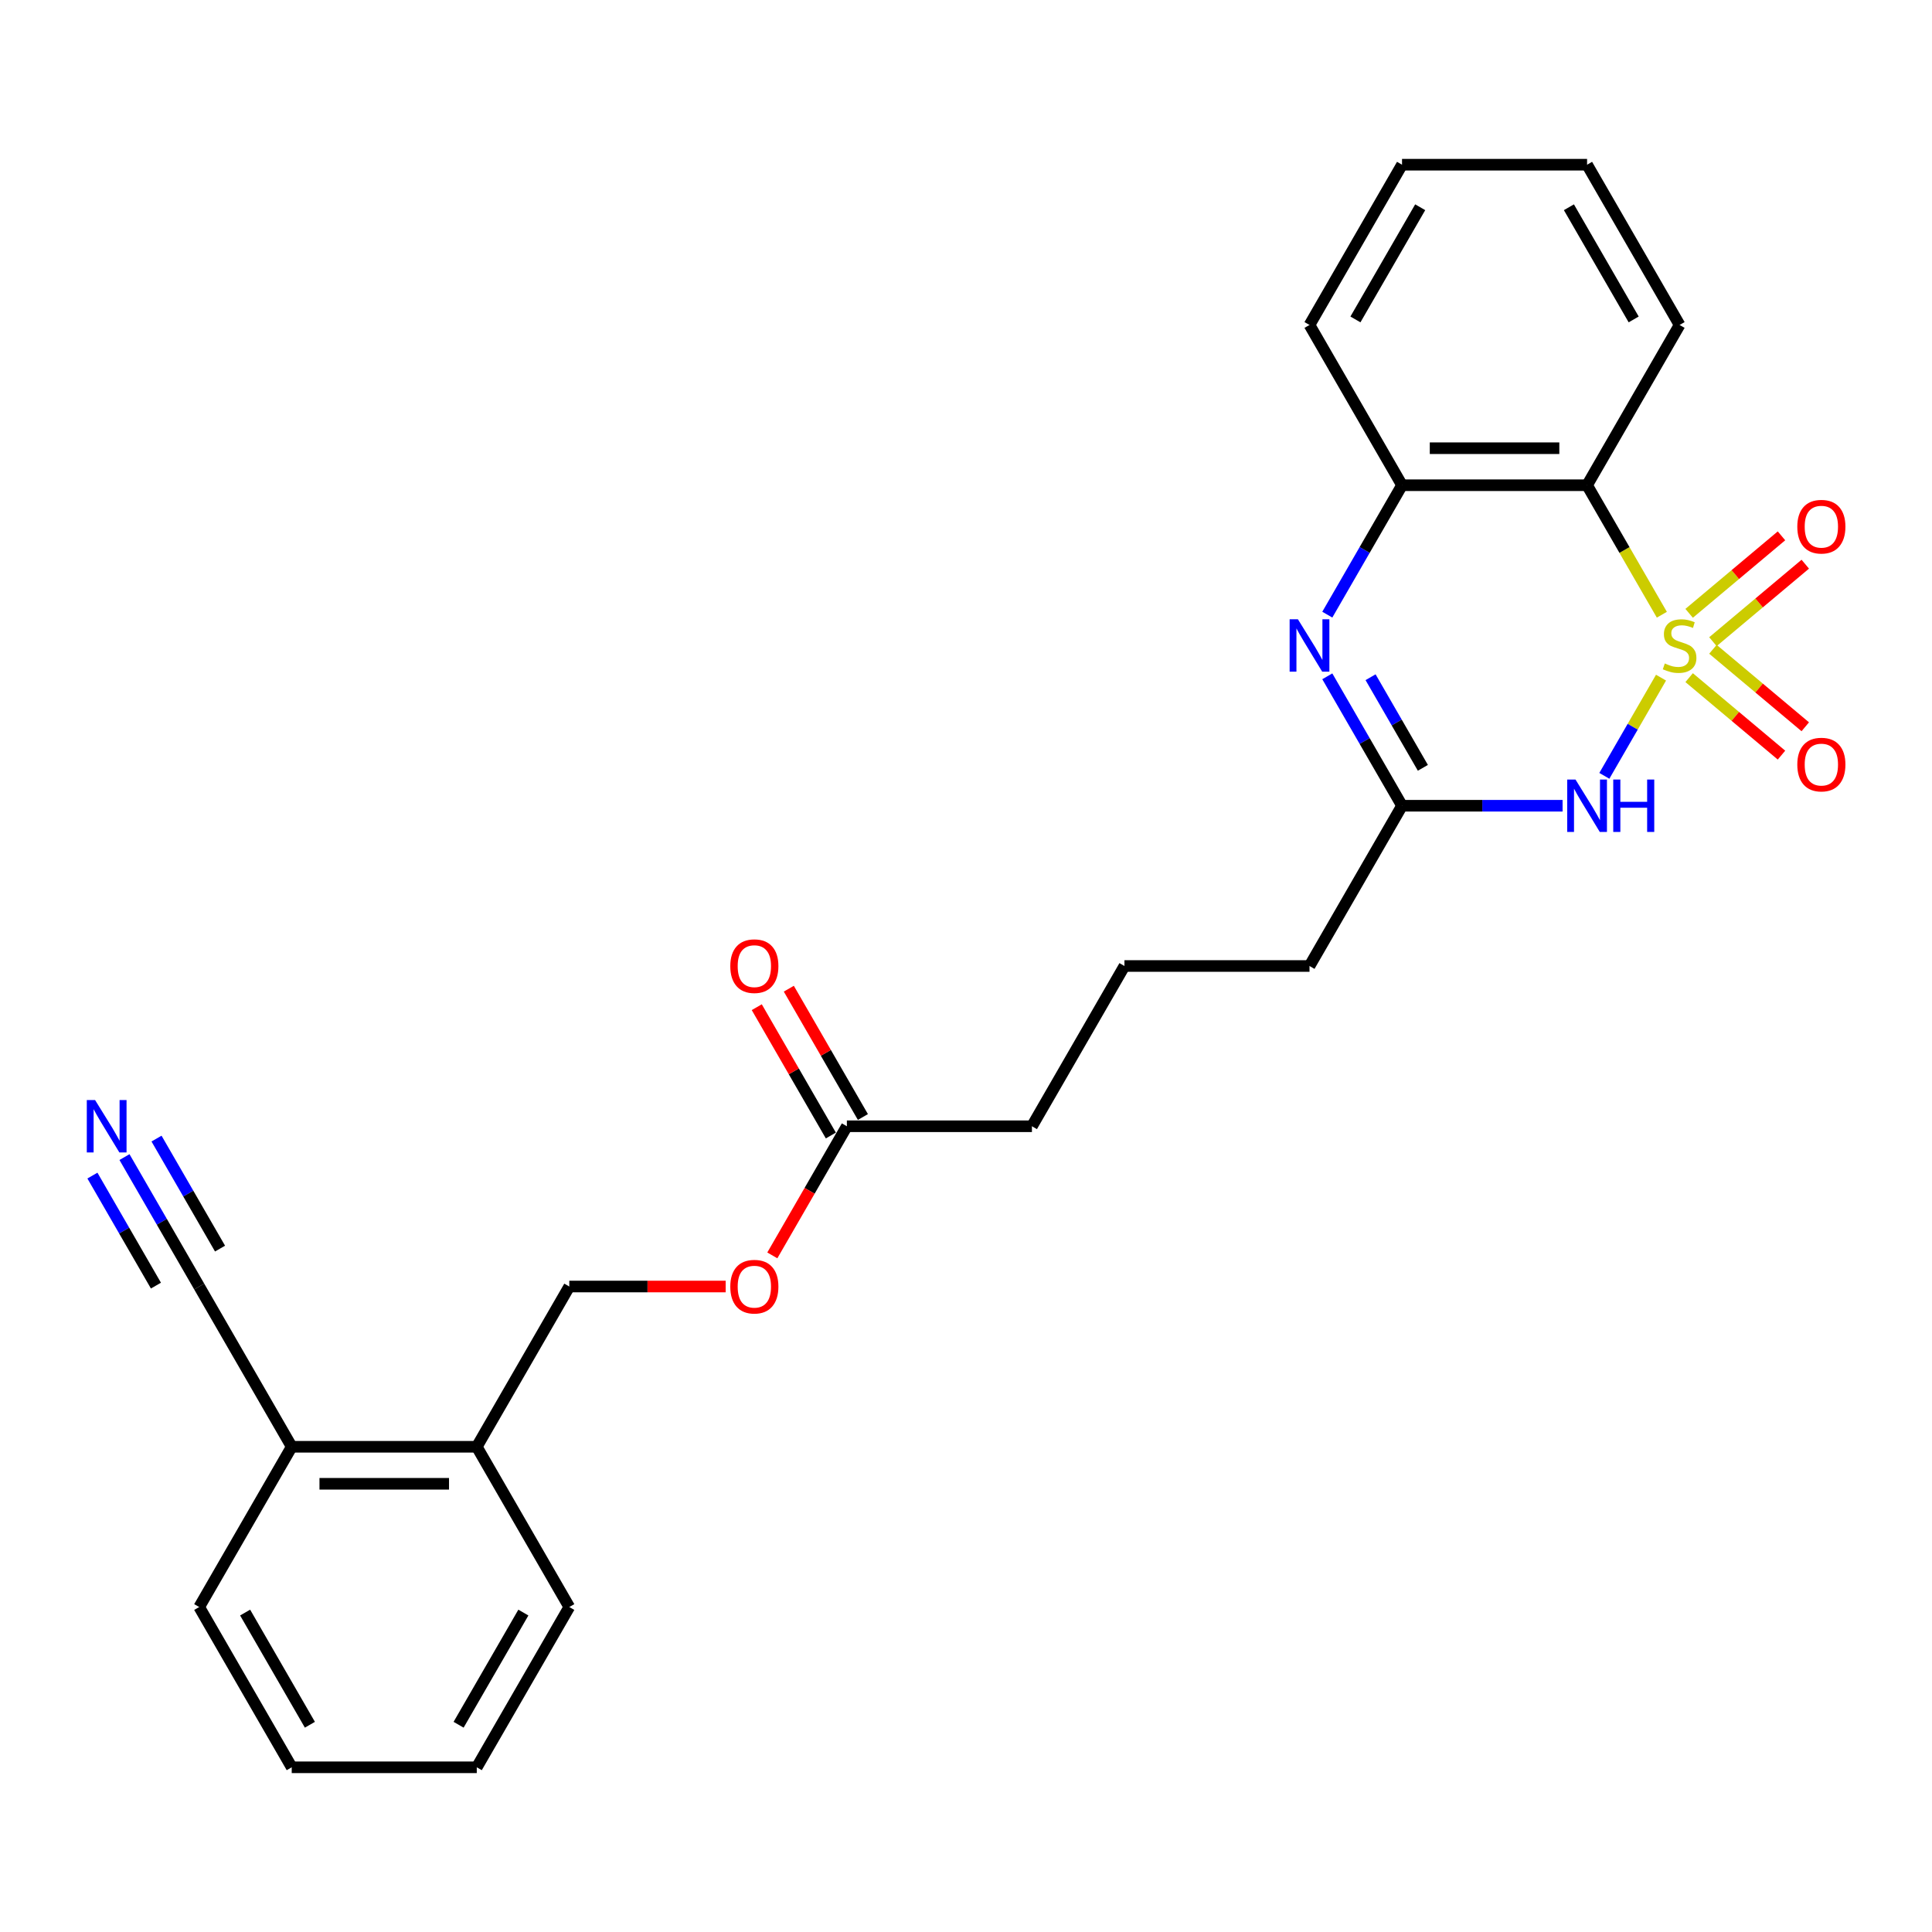 <?xml version='1.0' encoding='iso-8859-1'?>
<svg version='1.1' baseProfile='full'
              xmlns='http://www.w3.org/2000/svg'
                      xmlns:rdkit='http://www.rdkit.org/xml'
                      xmlns:xlink='http://www.w3.org/1999/xlink'
                  xml:space='preserve'
width='1000px' height='1000px' viewBox='0 0 1000 1000'>
<!-- END OF HEADER -->
<rect style='opacity:1.0;fill:#FFFFFF;stroke:none' width='1000' height='1000' x='0' y='0'> </rect>
<path class='bond-0' d='M 859.749,350.748 L 845.077,376.161' style='fill:none;fill-rule:evenodd;stroke:#CCCC00;stroke-width:6px;stroke-linecap:butt;stroke-linejoin:miter;stroke-opacity:1' />
<path class='bond-0' d='M 845.077,376.161 L 830.405,401.574' style='fill:none;fill-rule:evenodd;stroke:#0000FF;stroke-width:6px;stroke-linecap:butt;stroke-linejoin:miter;stroke-opacity:1' />
<path class='bond-1' d='M 860.17,318.182 L 840.82,284.666' style='fill:none;fill-rule:evenodd;stroke:#CCCC00;stroke-width:6px;stroke-linecap:butt;stroke-linejoin:miter;stroke-opacity:1' />
<path class='bond-1' d='M 840.82,284.666 L 821.469,251.151' style='fill:none;fill-rule:evenodd;stroke:#000000;stroke-width:6px;stroke-linecap:butt;stroke-linejoin:miter;stroke-opacity:1' />
<path class='bond-5' d='M 886.609,332.131 L 910.508,312.078' style='fill:none;fill-rule:evenodd;stroke:#CCCC00;stroke-width:6px;stroke-linecap:butt;stroke-linejoin:miter;stroke-opacity:1' />
<path class='bond-5' d='M 910.508,312.078 L 934.406,292.024' style='fill:none;fill-rule:evenodd;stroke:#FF0000;stroke-width:6px;stroke-linecap:butt;stroke-linejoin:miter;stroke-opacity:1' />
<path class='bond-5' d='M 874.295,317.456 L 898.194,297.403' style='fill:none;fill-rule:evenodd;stroke:#CCCC00;stroke-width:6px;stroke-linecap:butt;stroke-linejoin:miter;stroke-opacity:1' />
<path class='bond-5' d='M 898.194,297.403 L 922.093,277.349' style='fill:none;fill-rule:evenodd;stroke:#FF0000;stroke-width:6px;stroke-linecap:butt;stroke-linejoin:miter;stroke-opacity:1' />
<path class='bond-6' d='M 874.295,350.745 L 898.194,370.798' style='fill:none;fill-rule:evenodd;stroke:#CCCC00;stroke-width:6px;stroke-linecap:butt;stroke-linejoin:miter;stroke-opacity:1' />
<path class='bond-6' d='M 898.194,370.798 L 922.093,390.852' style='fill:none;fill-rule:evenodd;stroke:#FF0000;stroke-width:6px;stroke-linecap:butt;stroke-linejoin:miter;stroke-opacity:1' />
<path class='bond-6' d='M 886.609,336.07 L 910.508,356.124' style='fill:none;fill-rule:evenodd;stroke:#CCCC00;stroke-width:6px;stroke-linecap:butt;stroke-linejoin:miter;stroke-opacity:1' />
<path class='bond-6' d='M 910.508,356.124 L 934.406,376.177' style='fill:none;fill-rule:evenodd;stroke:#FF0000;stroke-width:6px;stroke-linecap:butt;stroke-linejoin:miter;stroke-opacity:1' />
<path class='bond-3' d='M 808.788,417.05 L 767.238,417.05' style='fill:none;fill-rule:evenodd;stroke:#0000FF;stroke-width:6px;stroke-linecap:butt;stroke-linejoin:miter;stroke-opacity:1' />
<path class='bond-3' d='M 767.238,417.05 L 725.687,417.05' style='fill:none;fill-rule:evenodd;stroke:#000000;stroke-width:6px;stroke-linecap:butt;stroke-linejoin:miter;stroke-opacity:1' />
<path class='bond-4' d='M 821.469,251.151 L 725.687,251.151' style='fill:none;fill-rule:evenodd;stroke:#000000;stroke-width:6px;stroke-linecap:butt;stroke-linejoin:miter;stroke-opacity:1' />
<path class='bond-4' d='M 807.102,231.994 L 740.055,231.994' style='fill:none;fill-rule:evenodd;stroke:#000000;stroke-width:6px;stroke-linecap:butt;stroke-linejoin:miter;stroke-opacity:1' />
<path class='bond-15' d='M 821.469,251.151 L 869.36,168.201' style='fill:none;fill-rule:evenodd;stroke:#000000;stroke-width:6px;stroke-linecap:butt;stroke-linejoin:miter;stroke-opacity:1' />
<path class='bond-2' d='M 687.009,318.143 L 706.348,284.647' style='fill:none;fill-rule:evenodd;stroke:#0000FF;stroke-width:6px;stroke-linecap:butt;stroke-linejoin:miter;stroke-opacity:1' />
<path class='bond-2' d='M 706.348,284.647 L 725.687,251.151' style='fill:none;fill-rule:evenodd;stroke:#000000;stroke-width:6px;stroke-linecap:butt;stroke-linejoin:miter;stroke-opacity:1' />
<path class='bond-26' d='M 687.009,350.058 L 706.348,383.554' style='fill:none;fill-rule:evenodd;stroke:#0000FF;stroke-width:6px;stroke-linecap:butt;stroke-linejoin:miter;stroke-opacity:1' />
<path class='bond-26' d='M 706.348,383.554 L 725.687,417.05' style='fill:none;fill-rule:evenodd;stroke:#000000;stroke-width:6px;stroke-linecap:butt;stroke-linejoin:miter;stroke-opacity:1' />
<path class='bond-26' d='M 709.401,350.529 L 722.938,373.976' style='fill:none;fill-rule:evenodd;stroke:#0000FF;stroke-width:6px;stroke-linecap:butt;stroke-linejoin:miter;stroke-opacity:1' />
<path class='bond-26' d='M 722.938,373.976 L 736.476,397.423' style='fill:none;fill-rule:evenodd;stroke:#000000;stroke-width:6px;stroke-linecap:butt;stroke-linejoin:miter;stroke-opacity:1' />
<path class='bond-16' d='M 725.687,417.05 L 677.796,500' style='fill:none;fill-rule:evenodd;stroke:#000000;stroke-width:6px;stroke-linecap:butt;stroke-linejoin:miter;stroke-opacity:1' />
<path class='bond-17' d='M 725.687,251.151 L 677.796,168.201' style='fill:none;fill-rule:evenodd;stroke:#000000;stroke-width:6px;stroke-linecap:butt;stroke-linejoin:miter;stroke-opacity:1' />
<path class='bond-7' d='M 64.426,598.907 L 83.765,632.403' style='fill:none;fill-rule:evenodd;stroke:#0000FF;stroke-width:6px;stroke-linecap:butt;stroke-linejoin:miter;stroke-opacity:1' />
<path class='bond-7' d='M 83.765,632.403 L 103.104,665.899' style='fill:none;fill-rule:evenodd;stroke:#000000;stroke-width:6px;stroke-linecap:butt;stroke-linejoin:miter;stroke-opacity:1' />
<path class='bond-7' d='M 47.836,608.485 L 64.274,636.957' style='fill:none;fill-rule:evenodd;stroke:#0000FF;stroke-width:6px;stroke-linecap:butt;stroke-linejoin:miter;stroke-opacity:1' />
<path class='bond-7' d='M 64.274,636.957 L 80.712,665.429' style='fill:none;fill-rule:evenodd;stroke:#000000;stroke-width:6px;stroke-linecap:butt;stroke-linejoin:miter;stroke-opacity:1' />
<path class='bond-7' d='M 81.016,589.329 L 97.454,617.801' style='fill:none;fill-rule:evenodd;stroke:#0000FF;stroke-width:6px;stroke-linecap:butt;stroke-linejoin:miter;stroke-opacity:1' />
<path class='bond-7' d='M 97.454,617.801 L 113.892,646.272' style='fill:none;fill-rule:evenodd;stroke:#000000;stroke-width:6px;stroke-linecap:butt;stroke-linejoin:miter;stroke-opacity:1' />
<path class='bond-8' d='M 103.104,665.899 L 150.995,748.849' style='fill:none;fill-rule:evenodd;stroke:#000000;stroke-width:6px;stroke-linecap:butt;stroke-linejoin:miter;stroke-opacity:1' />
<path class='bond-9' d='M 438.341,582.95 L 534.123,582.95' style='fill:none;fill-rule:evenodd;stroke:#000000;stroke-width:6px;stroke-linecap:butt;stroke-linejoin:miter;stroke-opacity:1' />
<path class='bond-12' d='M 438.341,582.95 L 419.046,616.369' style='fill:none;fill-rule:evenodd;stroke:#000000;stroke-width:6px;stroke-linecap:butt;stroke-linejoin:miter;stroke-opacity:1' />
<path class='bond-12' d='M 419.046,616.369 L 399.752,649.789' style='fill:none;fill-rule:evenodd;stroke:#FF0000;stroke-width:6px;stroke-linecap:butt;stroke-linejoin:miter;stroke-opacity:1' />
<path class='bond-13' d='M 446.636,578.161 L 427.463,544.952' style='fill:none;fill-rule:evenodd;stroke:#000000;stroke-width:6px;stroke-linecap:butt;stroke-linejoin:miter;stroke-opacity:1' />
<path class='bond-13' d='M 427.463,544.952 L 408.29,511.743' style='fill:none;fill-rule:evenodd;stroke:#FF0000;stroke-width:6px;stroke-linecap:butt;stroke-linejoin:miter;stroke-opacity:1' />
<path class='bond-13' d='M 430.046,587.739 L 410.873,554.53' style='fill:none;fill-rule:evenodd;stroke:#000000;stroke-width:6px;stroke-linecap:butt;stroke-linejoin:miter;stroke-opacity:1' />
<path class='bond-13' d='M 410.873,554.53 L 391.7,521.321' style='fill:none;fill-rule:evenodd;stroke:#FF0000;stroke-width:6px;stroke-linecap:butt;stroke-linejoin:miter;stroke-opacity:1' />
<path class='bond-10' d='M 150.995,748.849 L 246.777,748.849' style='fill:none;fill-rule:evenodd;stroke:#000000;stroke-width:6px;stroke-linecap:butt;stroke-linejoin:miter;stroke-opacity:1' />
<path class='bond-10' d='M 165.362,768.006 L 232.41,768.006' style='fill:none;fill-rule:evenodd;stroke:#000000;stroke-width:6px;stroke-linecap:butt;stroke-linejoin:miter;stroke-opacity:1' />
<path class='bond-20' d='M 150.995,748.849 L 103.104,831.799' style='fill:none;fill-rule:evenodd;stroke:#000000;stroke-width:6px;stroke-linecap:butt;stroke-linejoin:miter;stroke-opacity:1' />
<path class='bond-11' d='M 246.777,748.849 L 294.668,665.899' style='fill:none;fill-rule:evenodd;stroke:#000000;stroke-width:6px;stroke-linecap:butt;stroke-linejoin:miter;stroke-opacity:1' />
<path class='bond-21' d='M 246.777,748.849 L 294.668,831.799' style='fill:none;fill-rule:evenodd;stroke:#000000;stroke-width:6px;stroke-linecap:butt;stroke-linejoin:miter;stroke-opacity:1' />
<path class='bond-14' d='M 375.604,665.899 L 335.136,665.899' style='fill:none;fill-rule:evenodd;stroke:#FF0000;stroke-width:6px;stroke-linecap:butt;stroke-linejoin:miter;stroke-opacity:1' />
<path class='bond-14' d='M 335.136,665.899 L 294.668,665.899' style='fill:none;fill-rule:evenodd;stroke:#000000;stroke-width:6px;stroke-linecap:butt;stroke-linejoin:miter;stroke-opacity:1' />
<path class='bond-22' d='M 869.36,168.201 L 821.469,85.251' style='fill:none;fill-rule:evenodd;stroke:#000000;stroke-width:6px;stroke-linecap:butt;stroke-linejoin:miter;stroke-opacity:1' />
<path class='bond-22' d='M 845.587,165.337 L 812.063,107.272' style='fill:none;fill-rule:evenodd;stroke:#000000;stroke-width:6px;stroke-linecap:butt;stroke-linejoin:miter;stroke-opacity:1' />
<path class='bond-18' d='M 677.796,500 L 582.014,500' style='fill:none;fill-rule:evenodd;stroke:#000000;stroke-width:6px;stroke-linecap:butt;stroke-linejoin:miter;stroke-opacity:1' />
<path class='bond-27' d='M 677.796,168.201 L 725.687,85.251' style='fill:none;fill-rule:evenodd;stroke:#000000;stroke-width:6px;stroke-linecap:butt;stroke-linejoin:miter;stroke-opacity:1' />
<path class='bond-27' d='M 701.57,165.337 L 735.094,107.272' style='fill:none;fill-rule:evenodd;stroke:#000000;stroke-width:6px;stroke-linecap:butt;stroke-linejoin:miter;stroke-opacity:1' />
<path class='bond-19' d='M 582.014,500 L 534.123,582.95' style='fill:none;fill-rule:evenodd;stroke:#000000;stroke-width:6px;stroke-linecap:butt;stroke-linejoin:miter;stroke-opacity:1' />
<path class='bond-28' d='M 103.104,831.799 L 150.995,914.749' style='fill:none;fill-rule:evenodd;stroke:#000000;stroke-width:6px;stroke-linecap:butt;stroke-linejoin:miter;stroke-opacity:1' />
<path class='bond-28' d='M 126.877,834.663 L 160.401,892.728' style='fill:none;fill-rule:evenodd;stroke:#000000;stroke-width:6px;stroke-linecap:butt;stroke-linejoin:miter;stroke-opacity:1' />
<path class='bond-25' d='M 294.668,831.799 L 246.777,914.749' style='fill:none;fill-rule:evenodd;stroke:#000000;stroke-width:6px;stroke-linecap:butt;stroke-linejoin:miter;stroke-opacity:1' />
<path class='bond-25' d='M 270.894,834.663 L 237.371,892.728' style='fill:none;fill-rule:evenodd;stroke:#000000;stroke-width:6px;stroke-linecap:butt;stroke-linejoin:miter;stroke-opacity:1' />
<path class='bond-23' d='M 821.469,85.251 L 725.687,85.251' style='fill:none;fill-rule:evenodd;stroke:#000000;stroke-width:6px;stroke-linecap:butt;stroke-linejoin:miter;stroke-opacity:1' />
<path class='bond-24' d='M 150.995,914.749 L 246.777,914.749' style='fill:none;fill-rule:evenodd;stroke:#000000;stroke-width:6px;stroke-linecap:butt;stroke-linejoin:miter;stroke-opacity:1' />
<path  class='atom-0' d='M 861.698 343.411
Q 862.004 343.526, 863.269 344.062
Q 864.533 344.598, 865.912 344.943
Q 867.33 345.25, 868.709 345.25
Q 871.276 345.25, 872.77 344.024
Q 874.264 342.759, 874.264 340.575
Q 874.264 339.081, 873.498 338.162
Q 872.77 337.242, 871.621 336.744
Q 870.472 336.246, 868.556 335.671
Q 866.142 334.943, 864.686 334.254
Q 863.269 333.564, 862.234 332.108
Q 861.238 330.652, 861.238 328.2
Q 861.238 324.791, 863.537 322.683
Q 865.874 320.576, 870.472 320.576
Q 873.613 320.576, 877.176 322.07
L 876.295 325.02
Q 873.038 323.679, 870.586 323.679
Q 867.943 323.679, 866.487 324.791
Q 865.031 325.863, 865.069 327.741
Q 865.069 329.197, 865.797 330.078
Q 866.564 330.959, 867.636 331.457
Q 868.747 331.955, 870.586 332.53
Q 873.038 333.296, 874.494 334.062
Q 875.95 334.829, 876.985 336.399
Q 878.057 337.932, 878.057 340.575
Q 878.057 344.33, 875.529 346.361
Q 873.038 348.353, 868.862 348.353
Q 866.449 348.353, 864.61 347.817
Q 862.809 347.319, 860.663 346.437
L 861.698 343.411
' fill='#CCCC00'/>
<path  class='atom-1' d='M 815.473 403.488
L 824.362 417.855
Q 825.243 419.272, 826.661 421.839
Q 828.078 424.406, 828.155 424.56
L 828.155 403.488
L 831.756 403.488
L 831.756 430.613
L 828.04 430.613
L 818.5 414.905
Q 817.389 413.066, 816.201 410.959
Q 815.052 408.851, 814.707 408.2
L 814.707 430.613
L 811.182 430.613
L 811.182 403.488
L 815.473 403.488
' fill='#0000FF'/>
<path  class='atom-1' d='M 835.013 403.488
L 838.691 403.488
L 838.691 415.02
L 852.56 415.02
L 852.56 403.488
L 856.238 403.488
L 856.238 430.613
L 852.56 430.613
L 852.56 418.085
L 838.691 418.085
L 838.691 430.613
L 835.013 430.613
L 835.013 403.488
' fill='#0000FF'/>
<path  class='atom-3' d='M 671.8 320.538
L 680.689 334.905
Q 681.57 336.323, 682.988 338.89
Q 684.405 341.457, 684.482 341.61
L 684.482 320.538
L 688.083 320.538
L 688.083 347.663
L 684.367 347.663
L 674.827 331.955
Q 673.716 330.116, 672.528 328.009
Q 671.379 325.902, 671.034 325.25
L 671.034 347.663
L 667.509 347.663
L 667.509 320.538
L 671.8 320.538
' fill='#0000FF'/>
<path  class='atom-6' d='M 930.282 272.61
Q 930.282 266.096, 933.5 262.457
Q 936.719 258.817, 942.734 258.817
Q 948.749 258.817, 951.967 262.457
Q 955.185 266.096, 955.185 272.61
Q 955.185 279.199, 951.929 282.954
Q 948.672 286.67, 942.734 286.67
Q 936.757 286.67, 933.5 282.954
Q 930.282 279.238, 930.282 272.61
M 942.734 283.605
Q 946.872 283.605, 949.094 280.847
Q 951.354 278.05, 951.354 272.61
Q 951.354 267.284, 949.094 264.602
Q 946.872 261.882, 942.734 261.882
Q 938.596 261.882, 936.336 264.564
Q 934.113 267.246, 934.113 272.61
Q 934.113 278.088, 936.336 280.847
Q 938.596 283.605, 942.734 283.605
' fill='#FF0000'/>
<path  class='atom-7' d='M 930.282 395.745
Q 930.282 389.232, 933.5 385.592
Q 936.719 381.952, 942.734 381.952
Q 948.749 381.952, 951.967 385.592
Q 955.185 389.232, 955.185 395.745
Q 955.185 402.335, 951.929 406.089
Q 948.672 409.806, 942.734 409.806
Q 936.757 409.806, 933.5 406.089
Q 930.282 402.373, 930.282 395.745
M 942.734 406.741
Q 946.872 406.741, 949.094 403.982
Q 951.354 401.185, 951.354 395.745
Q 951.354 390.419, 949.094 387.737
Q 946.872 385.017, 942.734 385.017
Q 938.596 385.017, 936.336 387.699
Q 934.113 390.381, 934.113 395.745
Q 934.113 401.223, 936.336 403.982
Q 938.596 406.741, 942.734 406.741
' fill='#FF0000'/>
<path  class='atom-8' d='M 49.217 569.387
L 58.105 583.754
Q 58.987 585.172, 60.404 587.739
Q 61.822 590.306, 61.898 590.459
L 61.898 569.387
L 65.5 569.387
L 65.5 596.512
L 61.783 596.512
L 52.244 580.804
Q 51.133 578.965, 49.945 576.858
Q 48.795 574.751, 48.451 574.099
L 48.451 596.512
L 44.926 596.512
L 44.926 569.387
L 49.217 569.387
' fill='#0000FF'/>
<path  class='atom-13' d='M 377.998 665.976
Q 377.998 659.463, 381.217 655.823
Q 384.435 652.183, 390.45 652.183
Q 396.465 652.183, 399.683 655.823
Q 402.902 659.463, 402.902 665.976
Q 402.902 672.566, 399.645 676.321
Q 396.389 680.037, 390.45 680.037
Q 384.473 680.037, 381.217 676.321
Q 377.998 672.604, 377.998 665.976
M 390.45 676.972
Q 394.588 676.972, 396.81 674.213
Q 399.07 671.416, 399.07 665.976
Q 399.07 660.651, 396.81 657.969
Q 394.588 655.248, 390.45 655.248
Q 386.312 655.248, 384.052 657.93
Q 381.83 660.612, 381.83 665.976
Q 381.83 671.455, 384.052 674.213
Q 386.312 676.972, 390.45 676.972
' fill='#FF0000'/>
<path  class='atom-14' d='M 377.998 500.077
Q 377.998 493.563, 381.217 489.924
Q 384.435 486.284, 390.45 486.284
Q 396.465 486.284, 399.683 489.924
Q 402.902 493.563, 402.902 500.077
Q 402.902 506.666, 399.645 510.421
Q 396.389 514.137, 390.45 514.137
Q 384.473 514.137, 381.217 510.421
Q 377.998 506.705, 377.998 500.077
M 390.45 511.072
Q 394.588 511.072, 396.81 508.314
Q 399.07 505.517, 399.07 500.077
Q 399.07 494.751, 396.81 492.069
Q 394.588 489.349, 390.45 489.349
Q 386.312 489.349, 384.052 492.031
Q 381.83 494.713, 381.83 500.077
Q 381.83 505.555, 384.052 508.314
Q 386.312 511.072, 390.45 511.072
' fill='#FF0000'/>
</svg>
